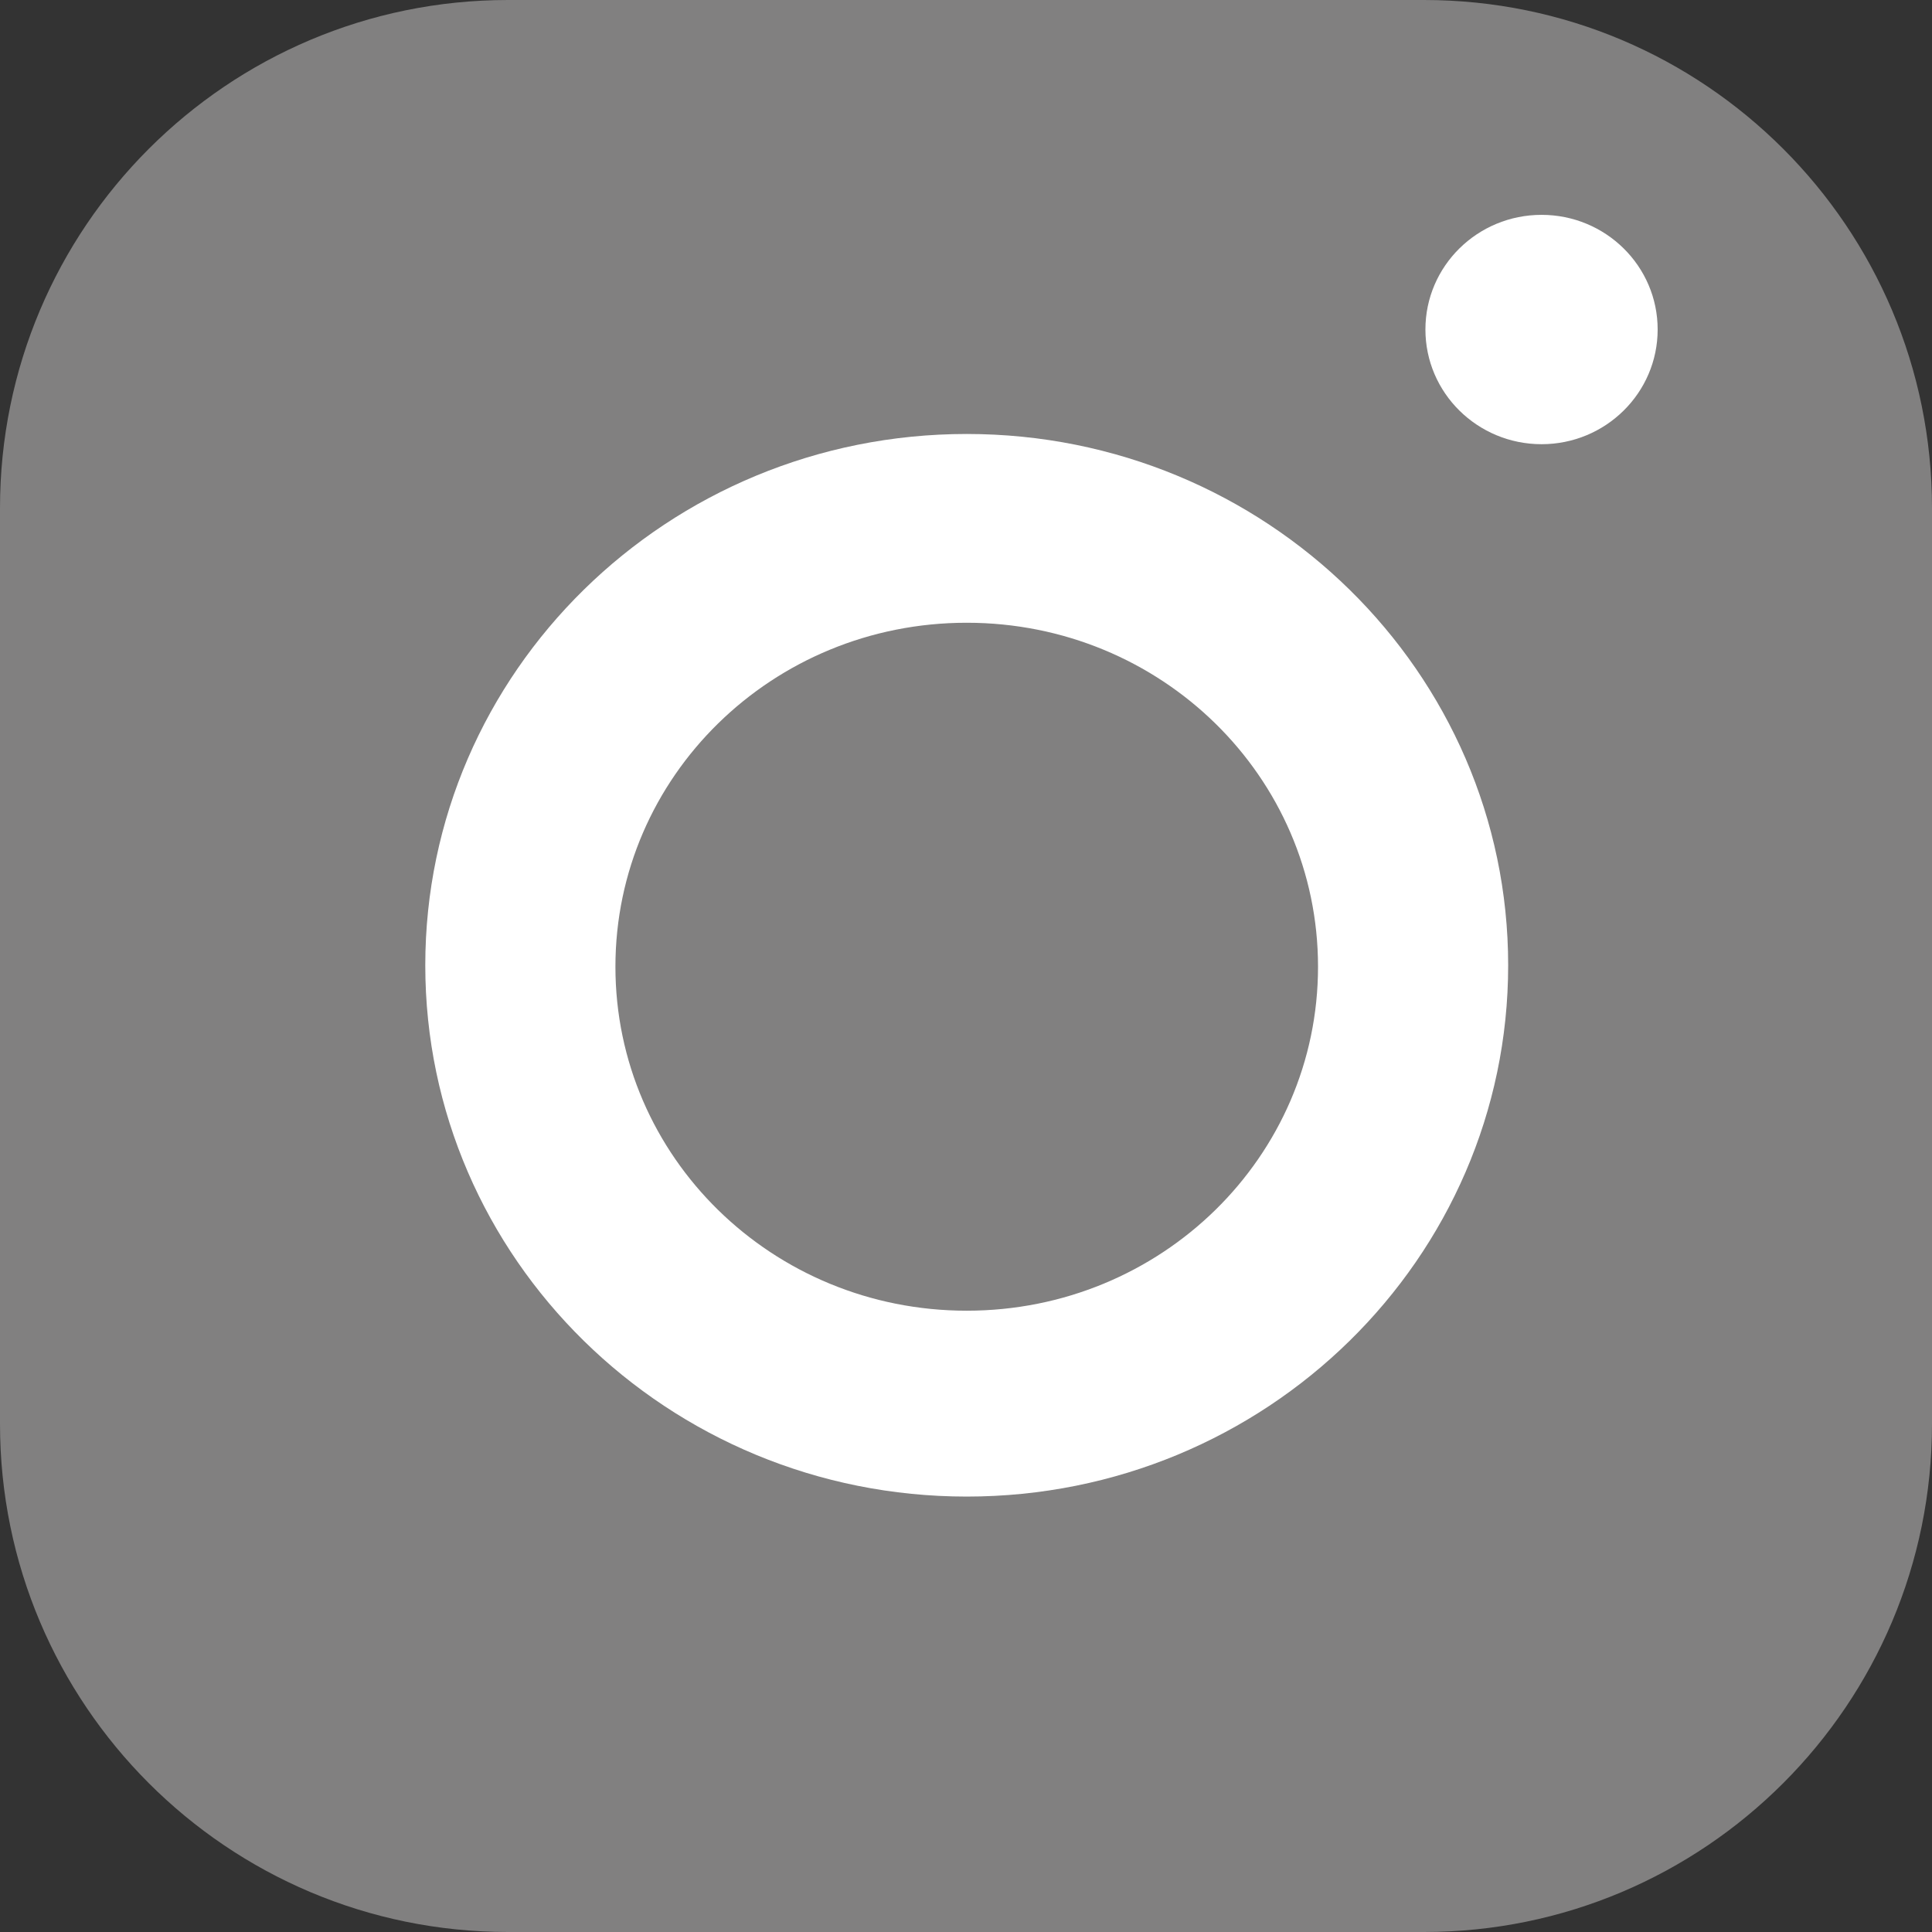 <svg width="24" height="24" viewBox="0 0 24 24" fill="none" xmlns="http://www.w3.org/2000/svg">
<rect x="0" y="0" width="24" height="24" fill="#333333" stroke="none"/>
<g clip-path="url(#clip0_23_16241)">
<path d="M17.689 0H6.311C2.826 0 0 2.826 0 6.311V17.689C0 21.174 2.826 24 6.311 24H17.689C21.174 24 24 21.174 24 17.689V6.311C24 2.826 21.174 0 17.689 0Z" fill="#818080"/>
<path d="M12.009 5.391C8.294 5.391 5.283 8.349 5.283 11.991C5.283 15.633 8.294 18.591 12.009 18.591C15.723 18.591 18.735 15.633 18.735 11.991C18.735 8.349 15.723 5.391 12.009 5.391ZM12.009 16.282C9.593 16.282 7.645 14.371 7.645 12.009C7.645 9.647 9.593 7.736 12.009 7.736C14.425 7.736 16.373 9.647 16.373 12.009C16.373 14.371 14.425 16.282 12.009 16.282Z" fill="white"/>
<path d="M19.15 5.518C19.946 5.518 20.592 4.88 20.592 4.093C20.592 3.306 19.946 2.669 19.15 2.669C18.353 2.669 17.707 3.306 17.707 4.093C17.707 4.88 18.353 5.518 19.15 5.518Z" fill="white"/>
</g>
<defs>
<clipPath id="clip0_23_16241">
<rect width="24" height="24" fill="white"/>
</clipPath>
</defs>
</svg>
